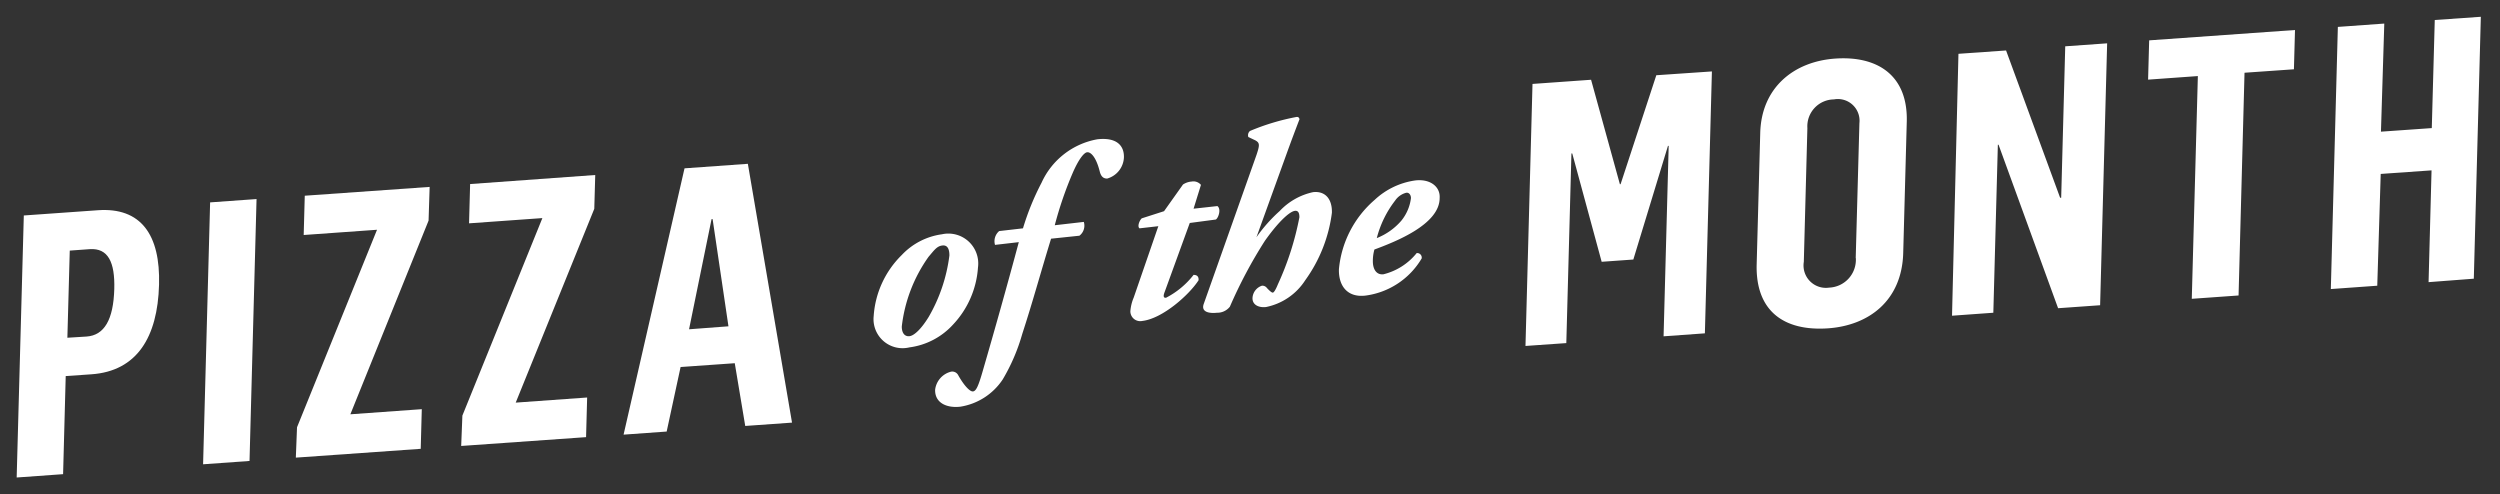<svg xmlns="http://www.w3.org/2000/svg" width="210" height="41.5"><rect width="100%" height="100%" fill="#333333" stroke="none"/><g fill="#fff"><path d="M82.15 22.47a7.74 7.74 0 0 1-2.09 4.79 6 6 0 0 1-3.67 1.92 2.44 2.44 0 0 1-3-2.64 7.92 7.92 0 0 1 2.36-5.12 5.69 5.69 0 0 1 3.37-1.74 2.51 2.51 0 0 1 3.03 2.79zm-4.15-.9a12.54 12.54 0 0 0-2.25 5.86c0 .54.24.85.64.81s1-.61 1.62-1.62a13.7 13.7 0 0 0 1.74-5.16c0-.45-.11-.89-.58-.84s-.68.38-1.17.95z"/><path d="M88.29 20.05c-.85 2.76-1.57 5.4-2.42 8a16 16 0 0 1-1.64 3.82 5.25 5.25 0 0 1-3.55 2.29c-1.09.13-2.15-.27-2.13-1.41a1.78 1.78 0 0 1 1.34-1.53.56.56 0 0 1 .59.28c.51.91 1 1.41 1.25 1.38s.44-.37.85-1.82c1-3.44 2-7 3-10.72l-2 .23a1.12 1.12 0 0 1 .35-1.16l2-.23a21.63 21.63 0 0 1 1.56-3.83 6.38 6.38 0 0 1 4.69-3.65c1.61-.18 2.25.52 2.23 1.51A1.93 1.93 0 0 1 93 15c-.34 0-.51-.2-.61-.55-.33-1.34-.8-1.69-1.07-1.66s-.72.6-1.21 1.73a31 31 0 0 0-1.51 4.4l2.44-.28a1.06 1.06 0 0 1-.37 1.16zM99.94 18.73l-2.11 5.8c-.12.31-.12.51.12.48a7 7 0 0 0 2.31-1.92c.32 0 .44.17.42.45-.75 1.18-3 3.22-4.73 3.42a.83.83 0 0 1-1-.81 3.67 3.67 0 0 1 .28-1.15l2.07-6-1.58.18c-.21-.15 0-.68.19-.84l1.87-.6 1.59-2.24a1.5 1.5 0 0 1 .73-.25.82.82 0 0 1 .78.28l-.62 2 2-.22c.34.24.09 1-.13 1.13zM105.55 13c.27-.81.28-1-.1-1.21l-.59-.28A.47.47 0 0 1 105 11a19.22 19.22 0 0 1 3.93-1.18c.15 0 .19.07.23.19-.36.94-.66 1.73-1.09 2.92l-2.53 7a12.69 12.69 0 0 1 1.95-2.2 5.43 5.43 0 0 1 2.81-1.59c1-.11 1.61.55 1.58 1.73a12.34 12.34 0 0 1-2.24 5.67 5.12 5.12 0 0 1-3.29 2.25c-.6.07-1.15-.17-1.14-.75A1.15 1.15 0 0 1 106 24a.47.47 0 0 1 .42.19c.27.29.42.4.5.39s.22-.2.42-.69a24.5 24.5 0 0 0 1.81-5.64c0-.34-.09-.57-.37-.54-.45.05-1.39.91-2.53 2.52a39.19 39.19 0 0 0-2.94 5.53 1.33 1.33 0 0 1-1.08.51c-.54.06-1.37 0-1.12-.73zM120.93 16.64c0 2.22-3.73 3.67-5.48 4.32a3.56 3.56 0 0 0-.13 1c0 .58.25 1.15.89 1.08a5.17 5.17 0 0 0 2.79-1.78.38.38 0 0 1 .42.45 6.46 6.46 0 0 1-4.72 3.12c-1.54.18-2.27-.84-2.23-2.22a8.74 8.74 0 0 1 3-5.82 6.26 6.26 0 0 1 3.39-1.63c1.28-.16 2.14.53 2.07 1.48zm-3.74.21a8.7 8.7 0 0 0-1.54 3.15 5.28 5.28 0 0 0 2.06-1.46 3.72 3.72 0 0 0 .81-1.9c0-.24-.14-.48-.39-.45a1.61 1.61 0 0 0-.94.66z"/></g><g fill="#fff"><path d="M2 18.1l6.22-.44c3.62-.26 5.26 2.06 5.14 6.26-.12 4.41-1.86 7.25-5.67 7.52l-2.17.15-.22 8.24-3.9.28zm5.27 10.17c1.49-.1 2.26-1.42 2.33-4 .06-2.25-.52-3.45-2.07-3.34l-1.67.12-.2 7.32zM17.65 17l3.9-.28-.59 22-3.9.28zM24.95 35.89l6.72-16.59-6.16.44.09-3.3 10.49-.74-.09 2.83-6.57 16.27 6-.43-.09 3.33-10.49.74zM38.84 34.91l6.72-16.59-6.16.44.09-3.3L50 14.7l-.08 2.84-6.6 16.28 6-.43-.09 3.33-10.49.74zM57.5 14.14l5.32-.38 3.71 21.74-3.93.28-.88-5.27-4.55.32L56 36.25l-3.62.26zm3.69 13.27l-1.33-9h-.09l-1.89 9.25z"/></g><g fill="#fff"><path d="M128.73 7.05l4.92-.35 2.42 8.77h.06l3-9.15L143.8 6l-.59 22-3.47.25.43-16h-.06l-2.91 9.55-2.66.19-2.47-9.1H132l-.43 15.93-3.43.24zM147.56 22.21l.3-11.05c.1-3.8 2.82-6 6.31-6.24s6.08 1.36 6 5.25l-.3 11.08c-.11 4-2.88 6.09-6.32 6.33-3.67.25-6.09-1.42-5.99-5.37zm8.32-.53l.31-11.33a1.82 1.82 0 0 0-2.14-2 2.26 2.26 0 0 0-2.23 2.41l-.3 11.24a1.88 1.88 0 0 0 2.13 2.16 2.34 2.34 0 0 0 2.24-2.48zM164.51 4.52l4-.28 4.54 12.37h.09l.34-12.72 3.52-.25-.59 22-3.53.25-5-13.73h-.06l-.38 14.11-3.47.25zM184.62 6.39l-4.18.3.09-3.3 12.25-.87-.09 3.3-4.15.29-.5 18.71-3.93.28zM196.38 2.26l3.9-.28-.28 9.08 4.27-.3.25-9.08 3.87-.27-.59 22-3.8.29.25-9.39-4.27.3-.29 9.39-3.9.28z"/></g></svg>